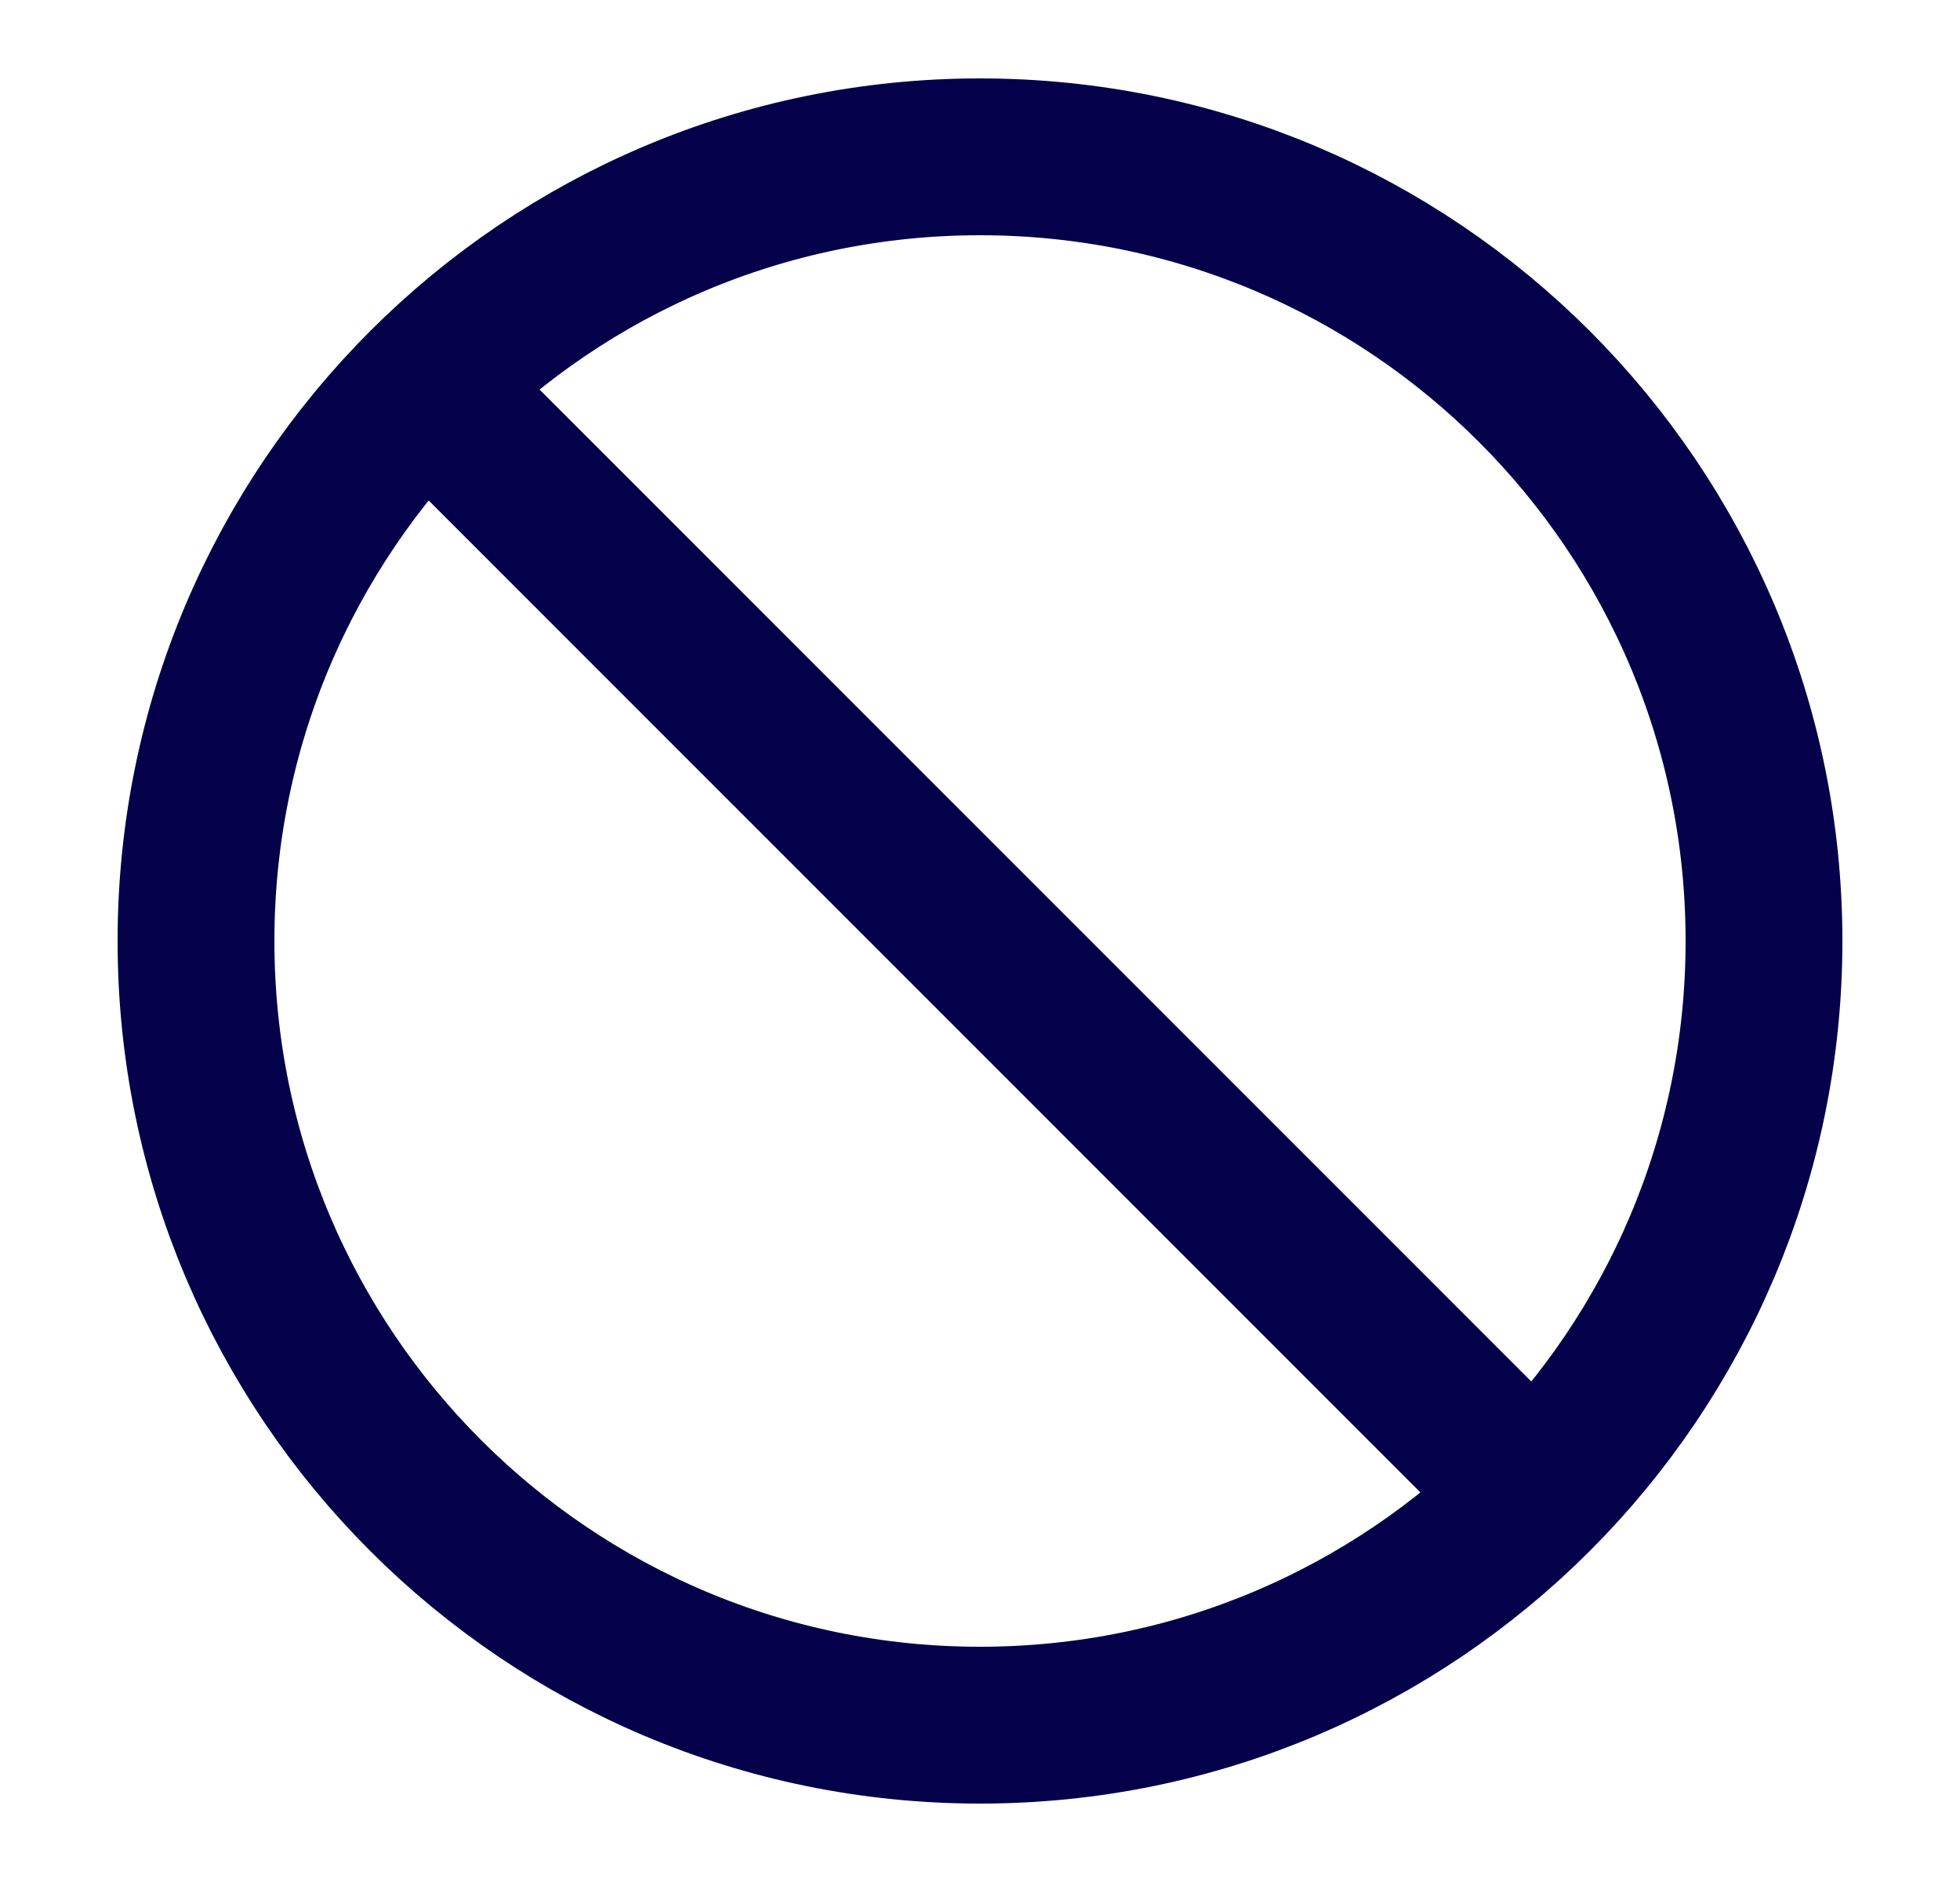 <svg width="25" height="24" viewBox="0 0 25 24" fill="none" xmlns="http://www.w3.org/2000/svg">
<g id="slash">
<path id="Icon" d="M5.43 4.93L19.57 19.07M22.5 12C22.5 17.523 18.023 22 12.5 22C6.977 22 2.5 17.523 2.5 12C2.5 6.477 6.977 2 12.5 2C18.023 2 22.5 6.477 22.5 12Z" stroke="#04004A" stroke-width="2" stroke-linecap="round" stroke-linejoin="round"/>
</g>
</svg>
